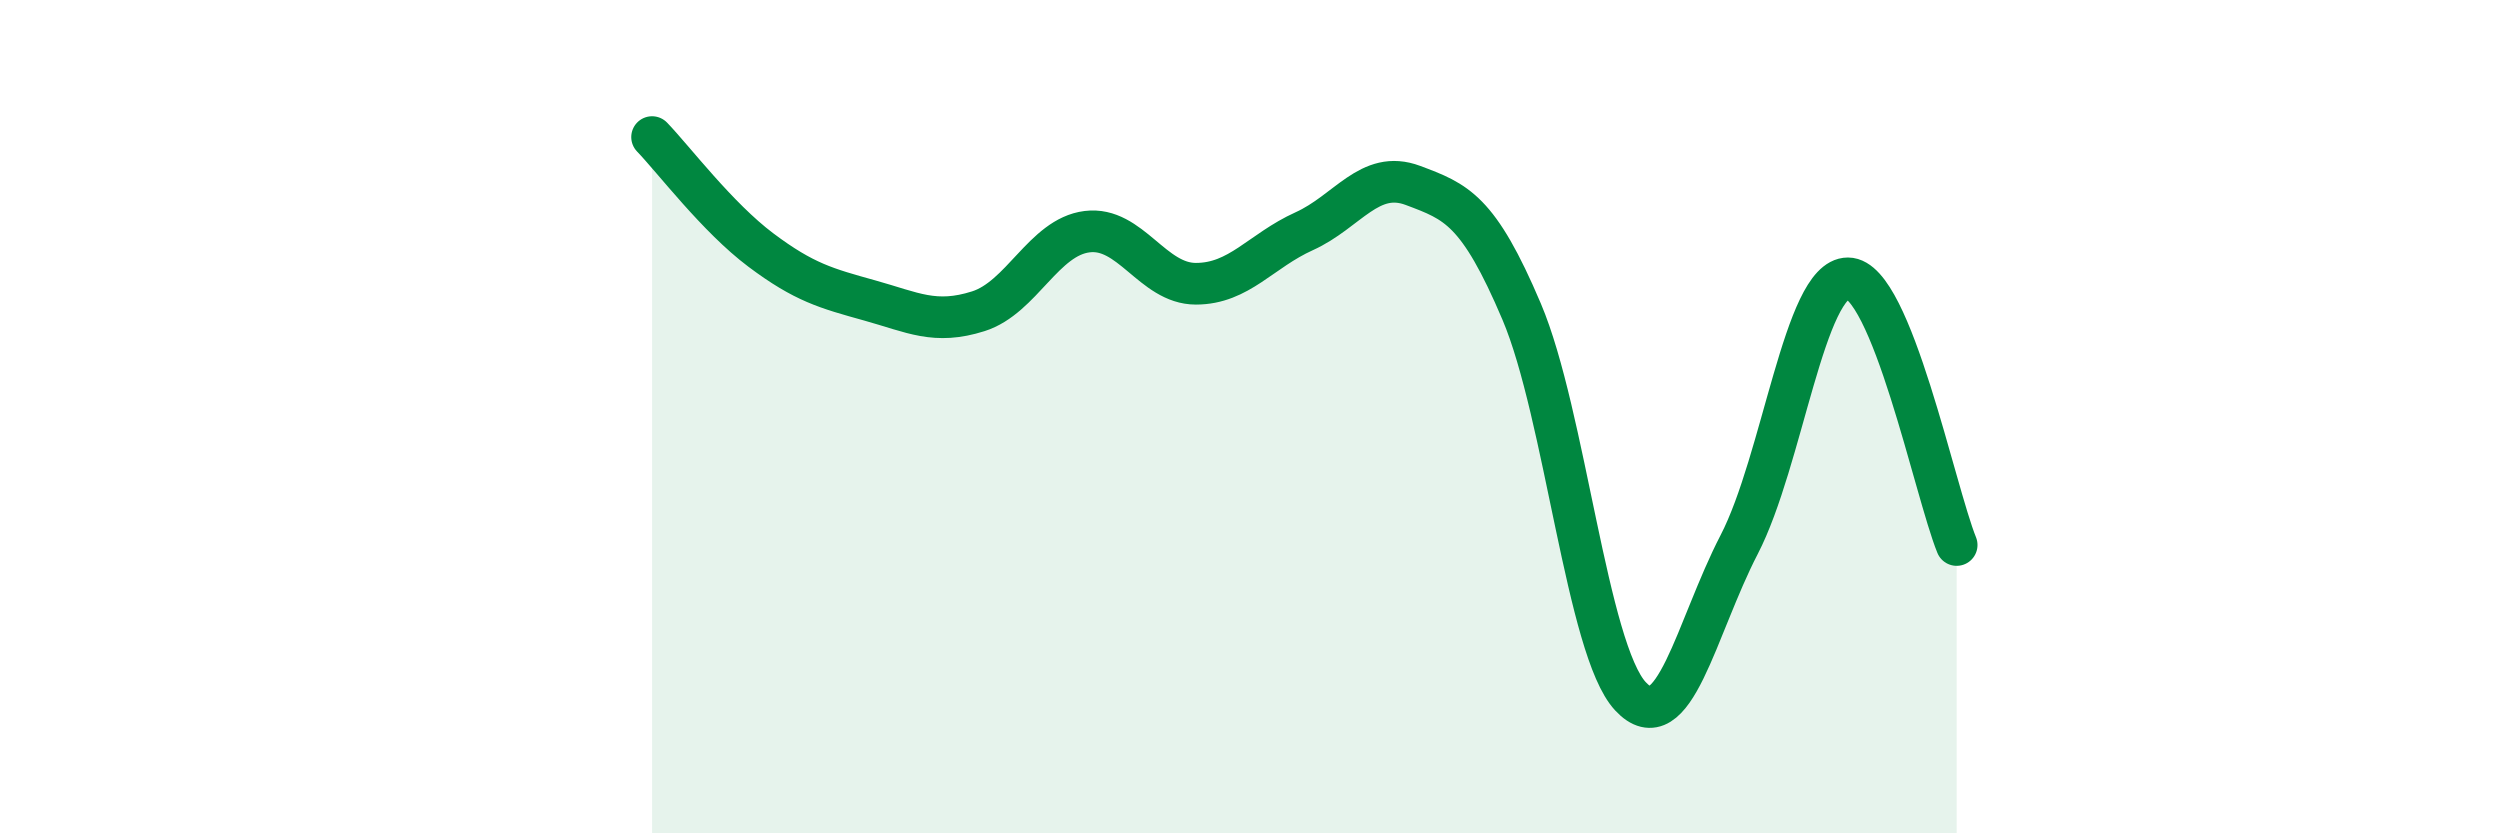
    <svg width="60" height="20" viewBox="0 0 60 20" xmlns="http://www.w3.org/2000/svg">
      <path
        d="M 15.65,3.29 C 16.17,3.83 17.22,5.22 18.26,6 C 19.3,6.78 19.83,6.92 20.87,7.21 C 21.91,7.5 22.44,7.8 23.48,7.47 C 24.52,7.14 25.05,5.69 26.09,5.56 C 27.13,5.43 27.66,6.81 28.7,6.81 C 29.74,6.81 30.26,6.02 31.3,5.55 C 32.34,5.08 32.87,4.06 33.91,4.45 C 34.95,4.84 35.48,5.03 36.52,7.48 C 37.56,9.93 38.09,15.59 39.13,16.71 C 40.17,17.83 40.7,15.08 41.74,13.07 C 42.78,11.06 43.31,6.68 44.35,6.68 C 45.39,6.68 46.44,11.8 46.96,13.08L46.96 20L15.65 20Z"
        fill="#008740"
        opacity="0.1"
        stroke-linecap="round"
        stroke-linejoin="round"
      />
      <path
        d="M 15.65,3.29 C 16.17,3.83 17.22,5.22 18.26,6 C 19.3,6.78 19.83,6.92 20.87,7.21 C 21.91,7.5 22.44,7.8 23.48,7.47 C 24.52,7.14 25.05,5.69 26.09,5.56 C 27.13,5.43 27.66,6.81 28.7,6.81 C 29.74,6.81 30.26,6.02 31.3,5.55 C 32.34,5.08 32.87,4.06 33.91,4.45 C 34.95,4.84 35.48,5.03 36.52,7.48 C 37.56,9.93 38.09,15.59 39.13,16.71 C 40.17,17.83 40.7,15.08 41.74,13.07 C 42.78,11.06 43.31,6.68 44.35,6.68 C 45.39,6.68 46.44,11.8 46.96,13.08"
        stroke="#008740"
        stroke-width="1"
        fill="none"
        stroke-linecap="round"
        stroke-linejoin="round"
      />
    </svg>
  
